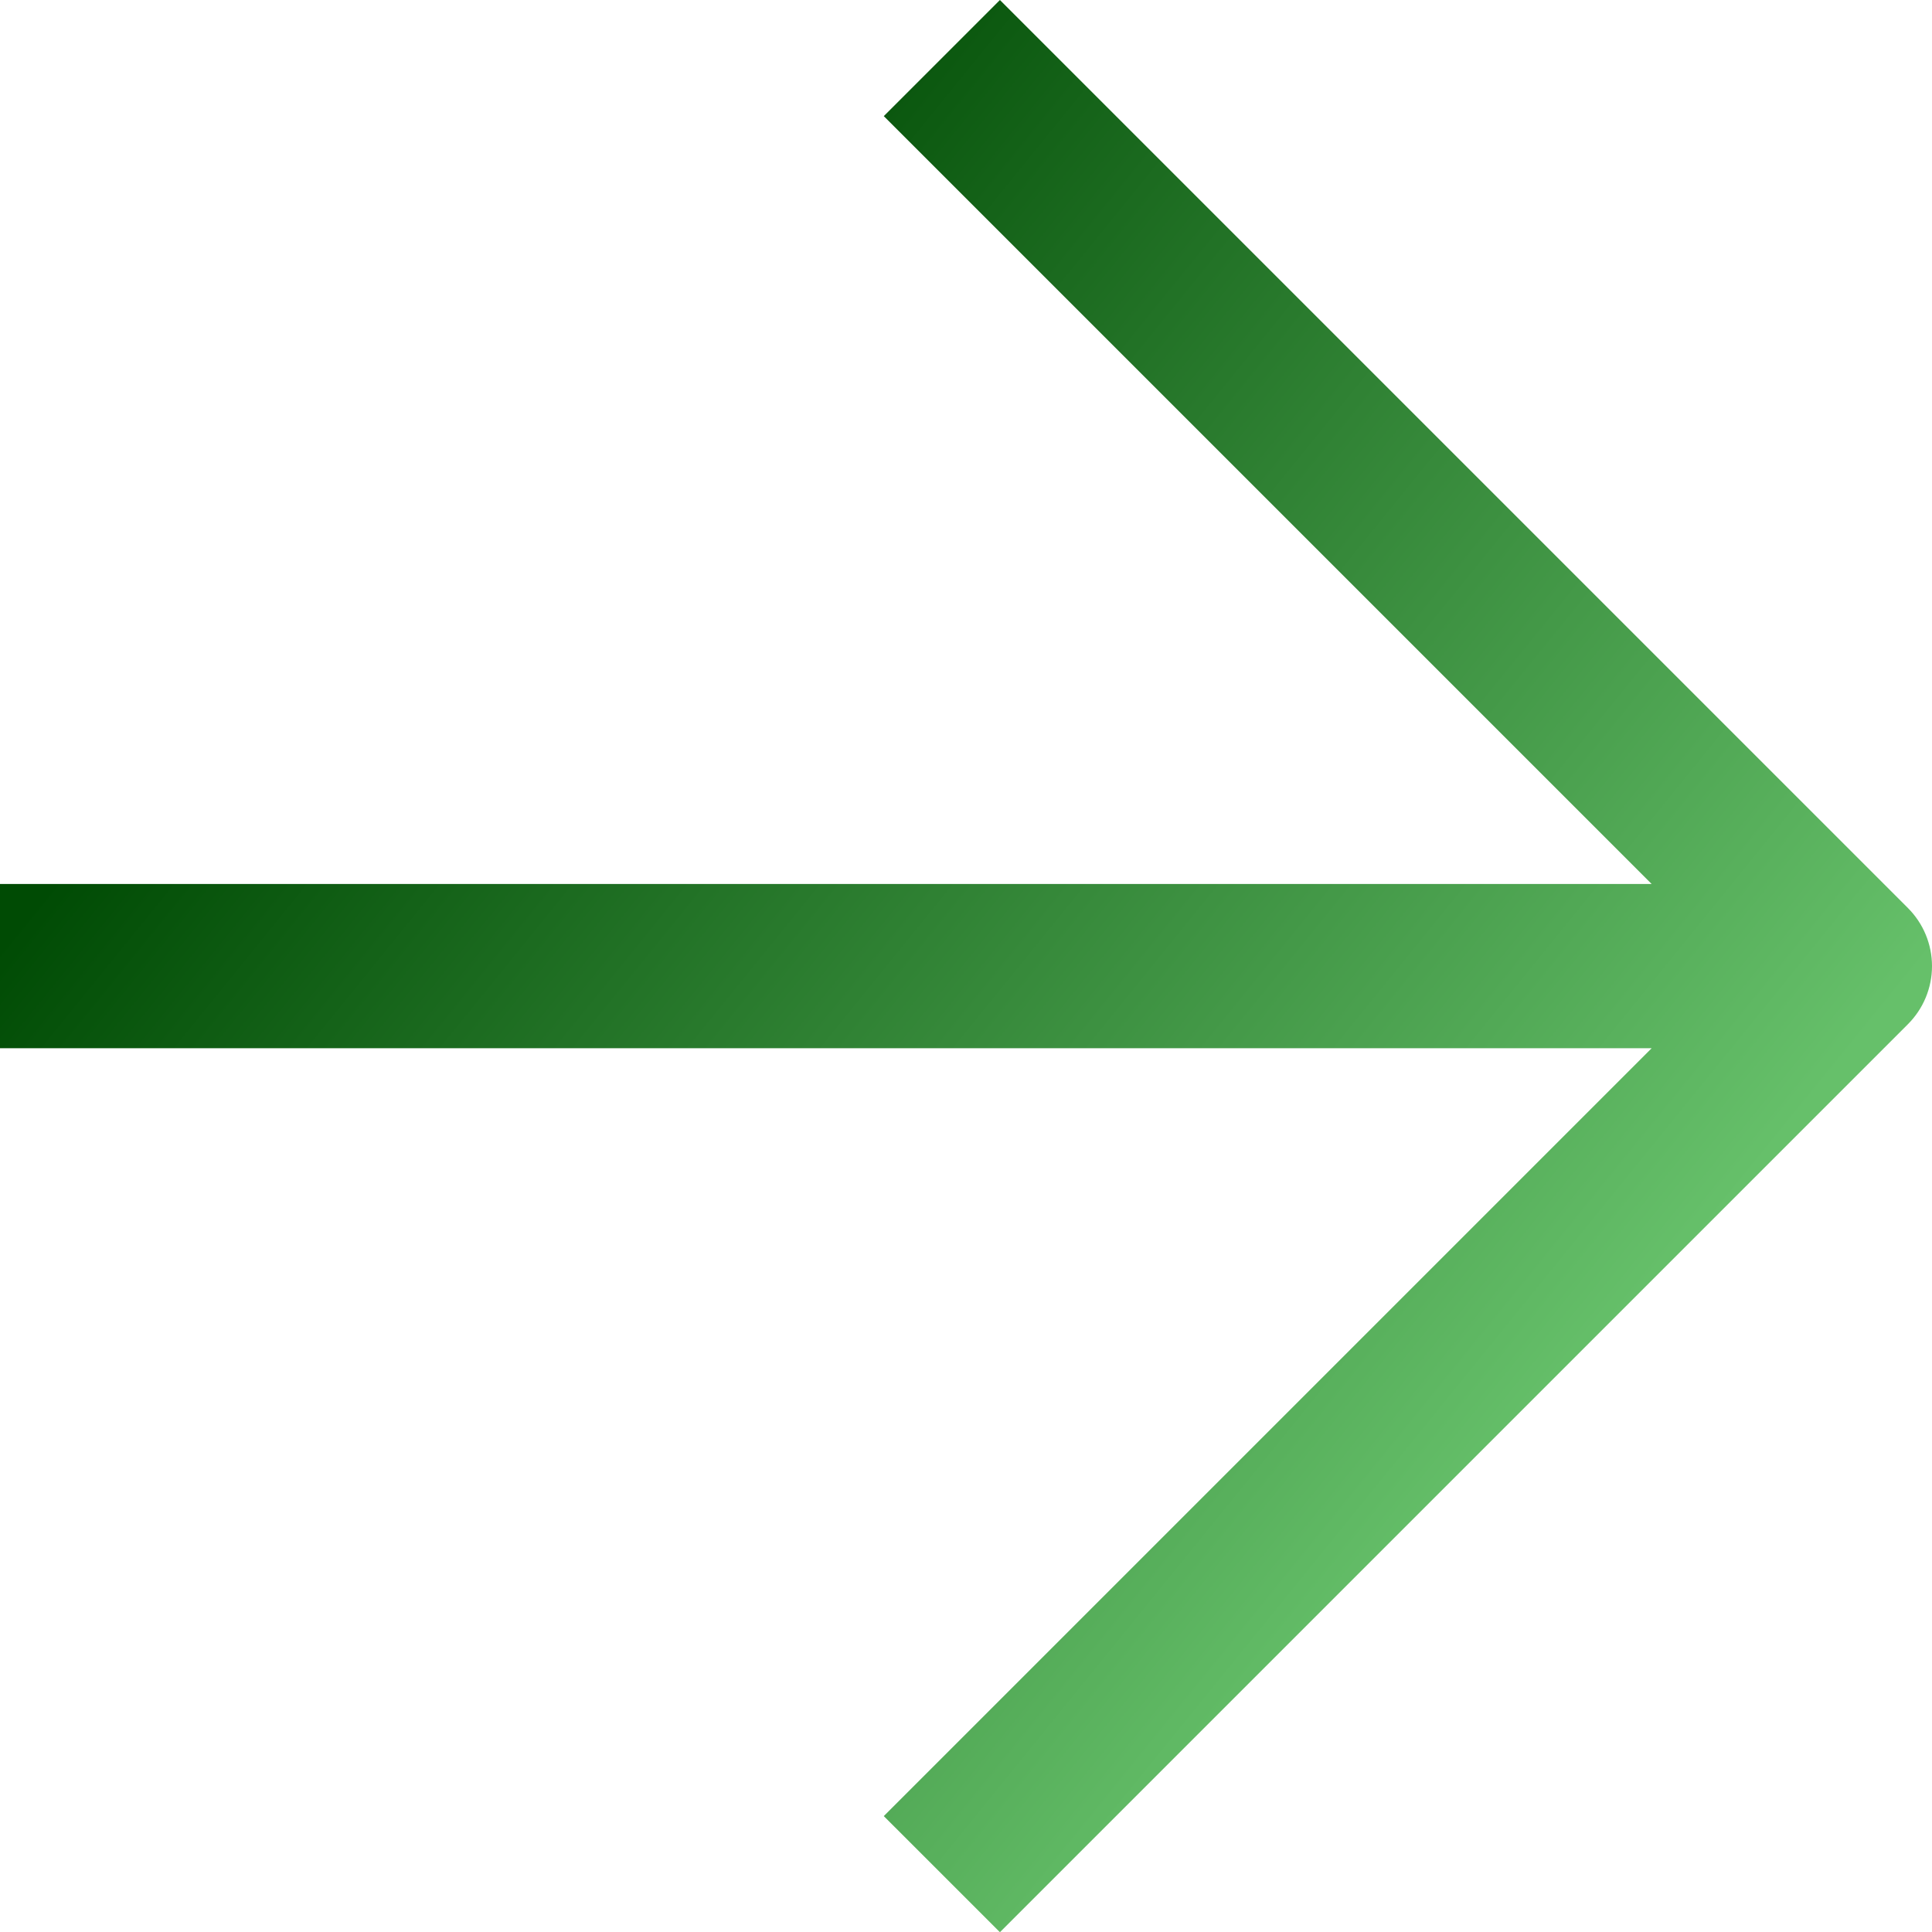 <svg xmlns="http://www.w3.org/2000/svg" xmlns:xlink="http://www.w3.org/1999/xlink" width="3864.662" height="3865.085" viewBox="0 0 3864.662 3865.085">
  <defs>
    <linearGradient id="linear-gradient" x1="0.425" y1="0.211" x2="0.63" y2="0.76" gradientUnits="objectBoundingBox">
      <stop offset="0" stop-color="#004b04"/>
      <stop offset="1" stop-color="#66c06a"/>
    </linearGradient>
    <clipPath id="clip-path">
      <path id="Path_2910" data-name="Path 2910" d="M2000.151,0,1767.869,232.277,3303.885,1768.29H0v328.5H3303.885L1767.872,3632.8l232.282,232.281,1816.4-1816.4a164.242,164.242,0,0,0,0-232.281Z" fill="url(#linear-gradient)"/>
    </clipPath>
  </defs>
  <g id="Group_8073" data-name="Group 8073" transform="translate(0 0.005)">
    <g id="Group_8073-2" data-name="Group 8073" clip-path="url(#clip-path)">
      <rect id="Rectangle_3083" data-name="Rectangle 3083" width="5279.438" height="5279.592" transform="translate(-1673.631 966.266) rotate(-30)" fill="url(#linear-gradient)"/>
    </g>
  </g>
</svg>
